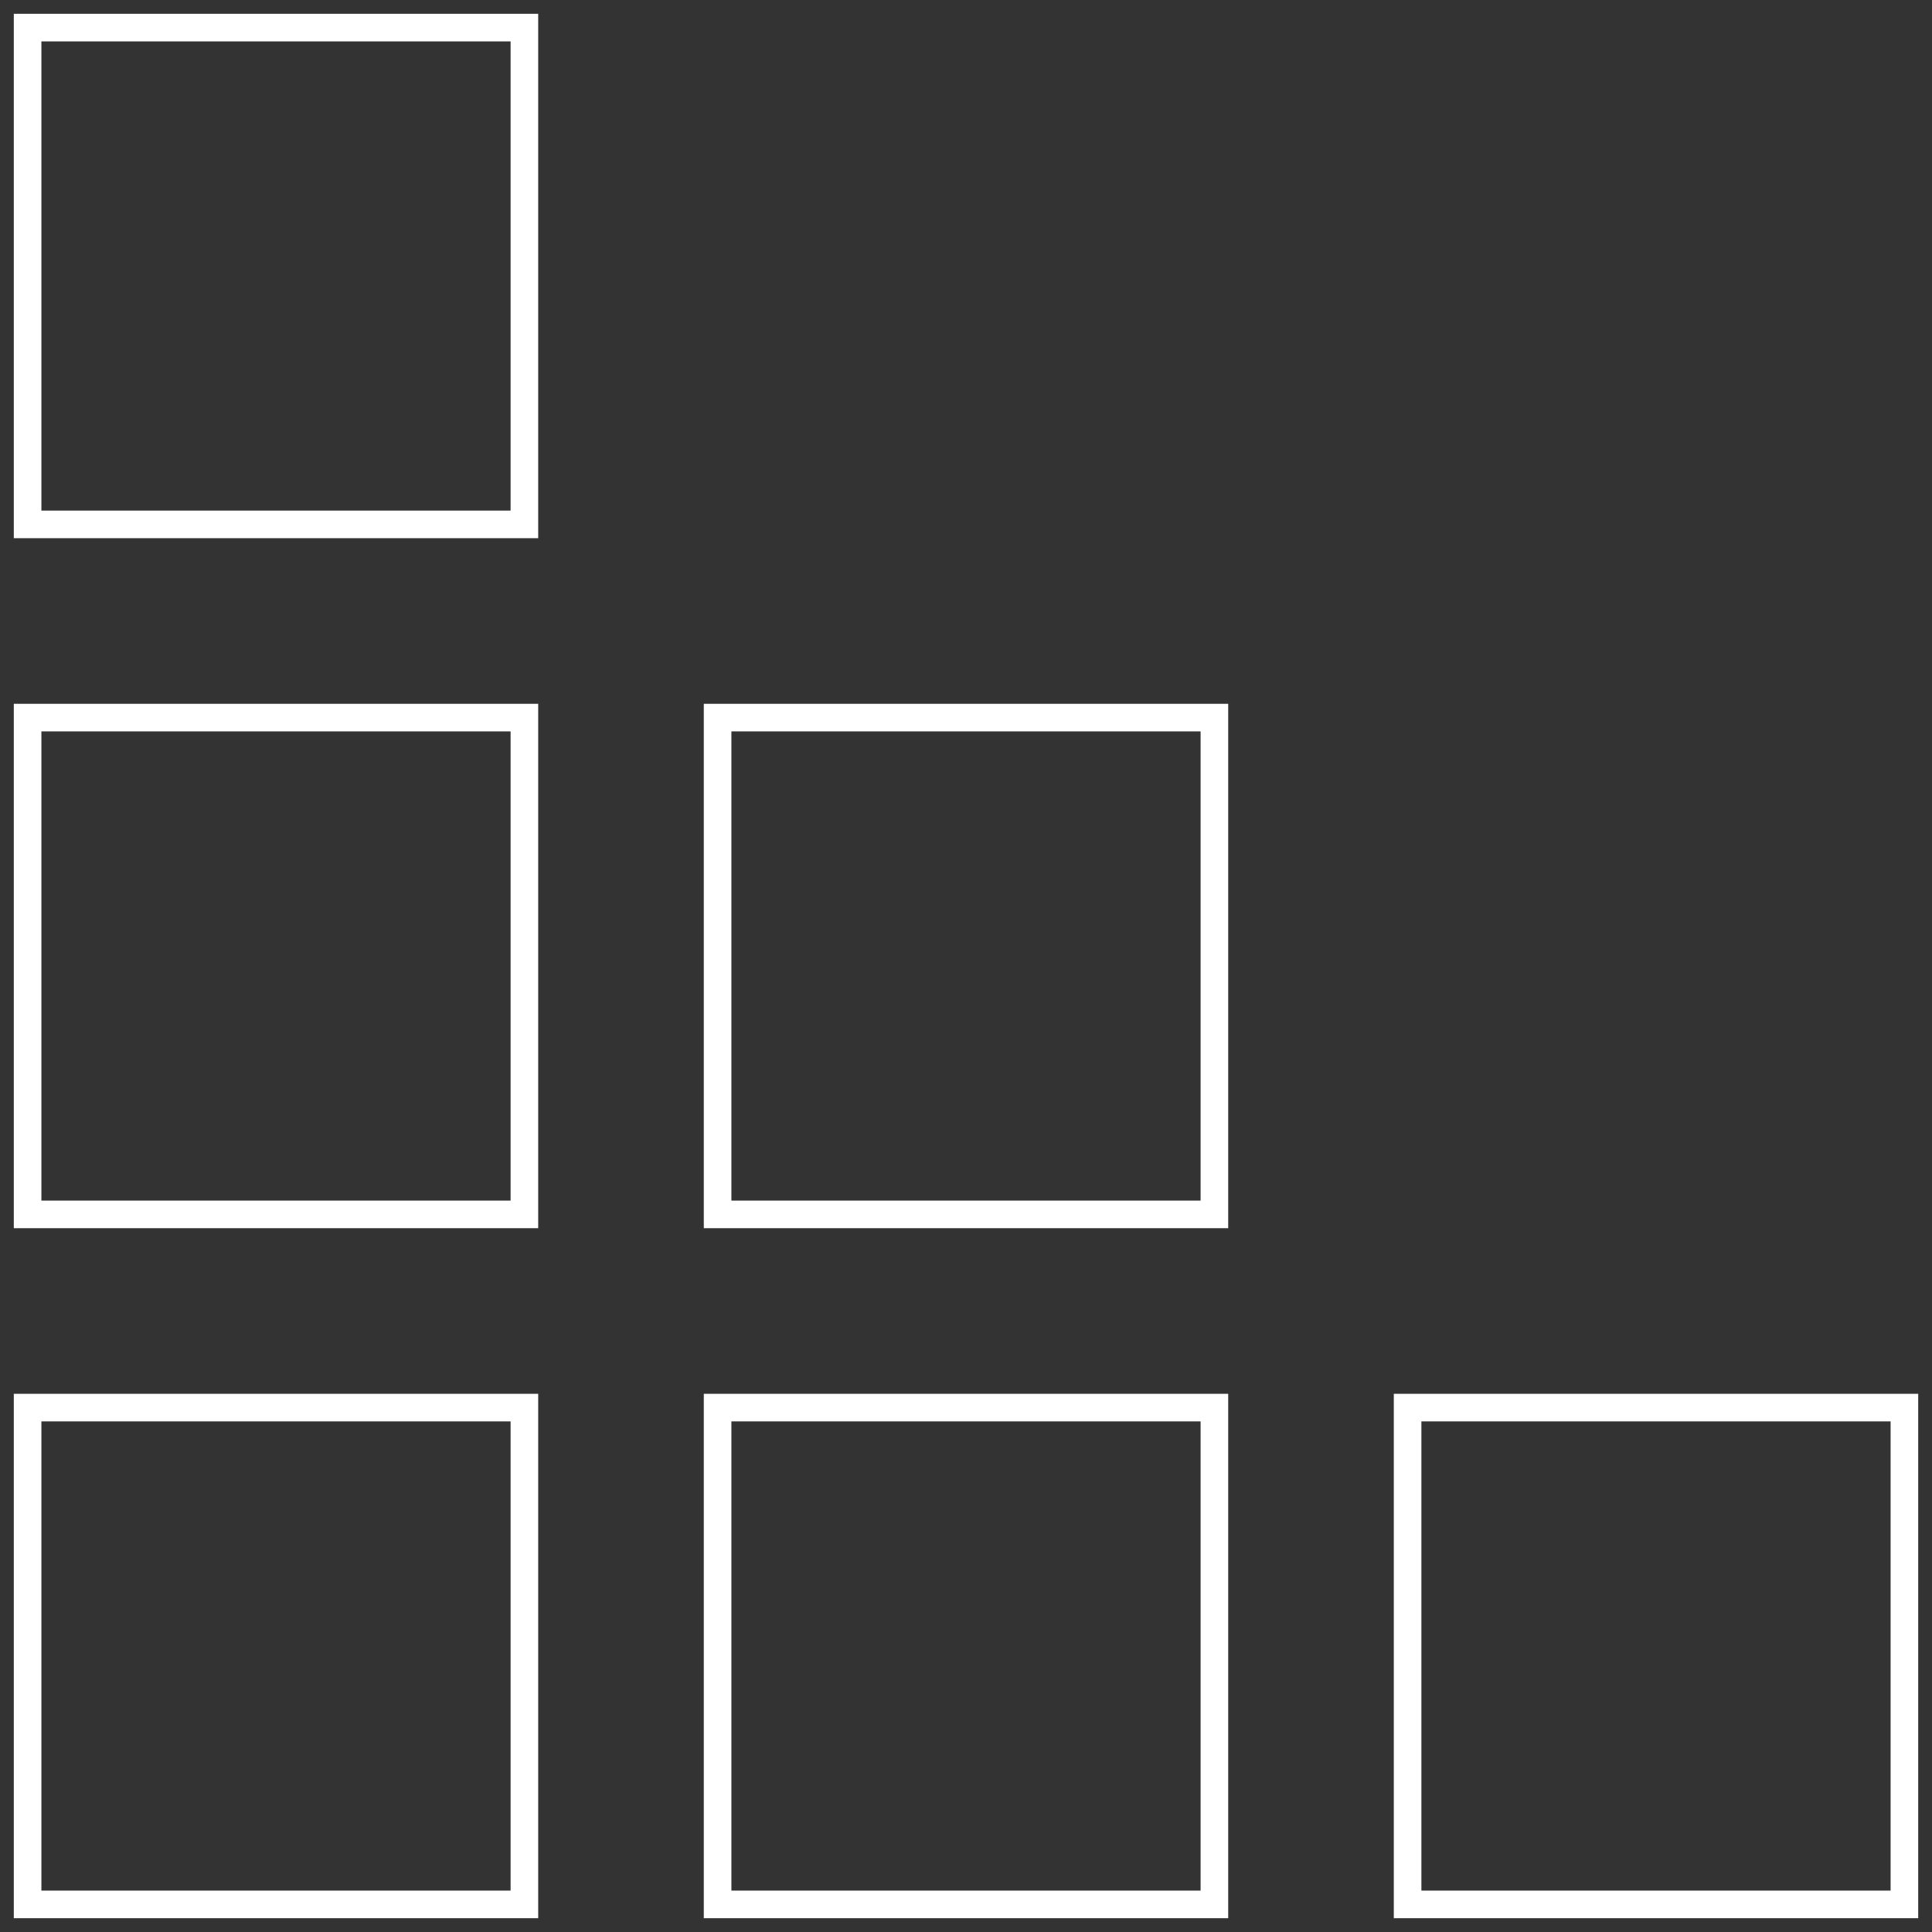 <svg xmlns="http://www.w3.org/2000/svg" width="70" height="70" viewBox="0 0 70 70" fill="none"><rect x="0" y="0" width="70" height="70" fill="#333333" stroke="none"/><path d="M19 1H1V19H19V1Z" stroke="white"></path><path d="M19 26H1V44H19V26Z" stroke="white"></path><path d="M44 26H26V44H44V26Z" stroke="white"></path><path d="M19 51H1V69H19V51Z" stroke="white"></path><path d="M44 51H26V69H44V51Z" stroke="white"></path><path d="M69 51H51V69H69V51Z" stroke="white"></path></svg>